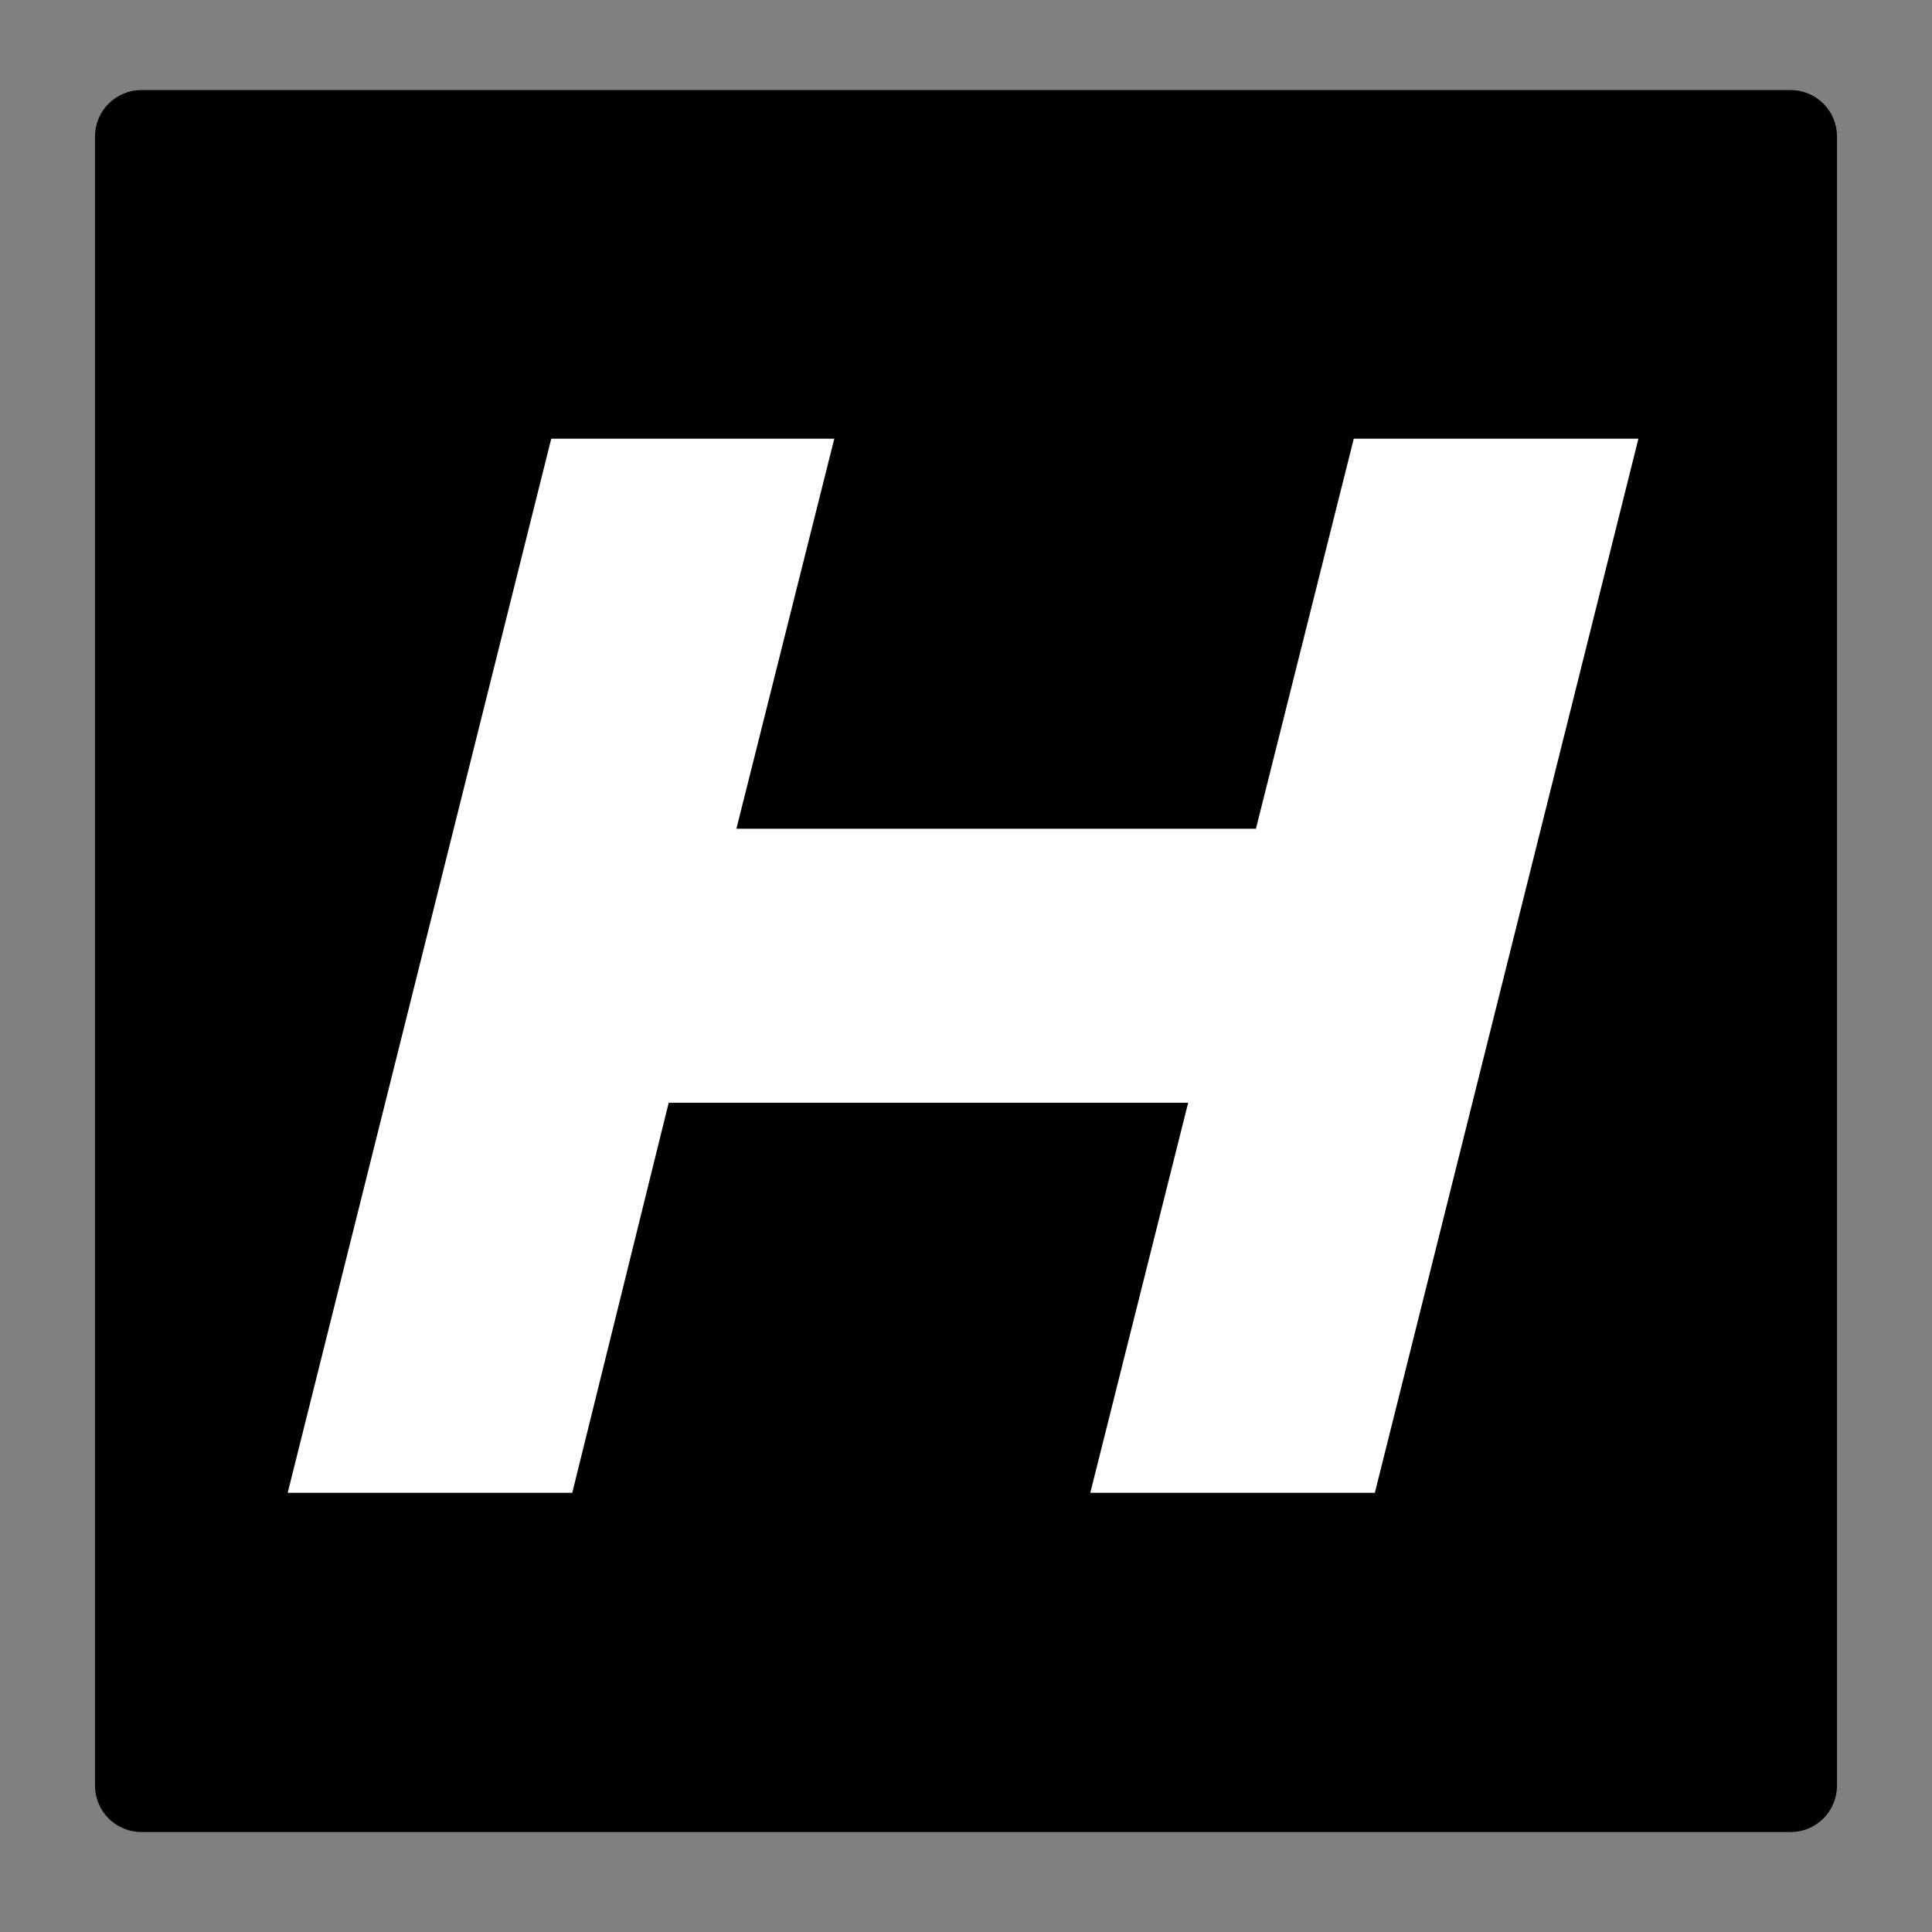 <svg version="1.0" preserveAspectRatio="xMidYMid meet" height="500" viewBox="0 0 375 375" zoomAndPan="magnify" width="500" xmlns:xlink="http://www.w3.org/1999/xlink" xmlns="http://www.w3.org/2000/svg"><rect x="0" y="0" width="375" height="375" fill="#808080" stroke="none"/><defs><g></g><clipPath id="3269e7b9df"><path clip-rule="nonzero" d="M 18.441 17.48 L 356.559 17.48 L 356.559 355.598 L 18.441 355.598 Z M 18.441 17.48"></path></clipPath><clipPath id="4e8c20562d"><path clip-rule="nonzero" d="M 27.441 17.48 L 347.559 17.48 C 349.945 17.48 352.234 18.43 353.922 20.117 C 355.609 21.805 356.559 24.094 356.559 26.48 L 356.559 346.598 C 356.559 348.984 355.609 351.273 353.922 352.965 C 352.234 354.652 349.945 355.598 347.559 355.598 L 27.441 355.598 C 25.055 355.598 22.766 354.652 21.078 352.965 C 19.391 351.273 18.441 348.984 18.441 346.598 L 18.441 26.48 C 18.441 24.094 19.391 21.805 21.078 20.117 C 22.766 18.43 25.055 17.48 27.441 17.48 Z M 27.441 17.48"></path></clipPath></defs><g clip-path="url(#3269e7b9df)"><g clip-path="url(#4e8c20562d)"><path fill-rule="nonzero" fill-opacity="1" d="M 18.441 17.48 L 356.559 17.48 L 356.559 355.598 L 18.441 355.598 Z M 18.441 17.48" fill="#000000"></path></g></g><g fill-opacity="1" fill="#ffffff"><g transform="translate(39.186, 289.746)"><g><path d="M 227.672 0 L 172.438 0 L 191.438 -75.703 L 90.609 -75.703 L 71.891 0 L 16.656 0 L 67.812 -204.594 L 122.75 -204.594 L 103.75 -128.891 L 204.594 -128.891 L 223.578 -204.594 L 278.828 -204.594 Z M 227.672 0"></path></g></g></g></svg>